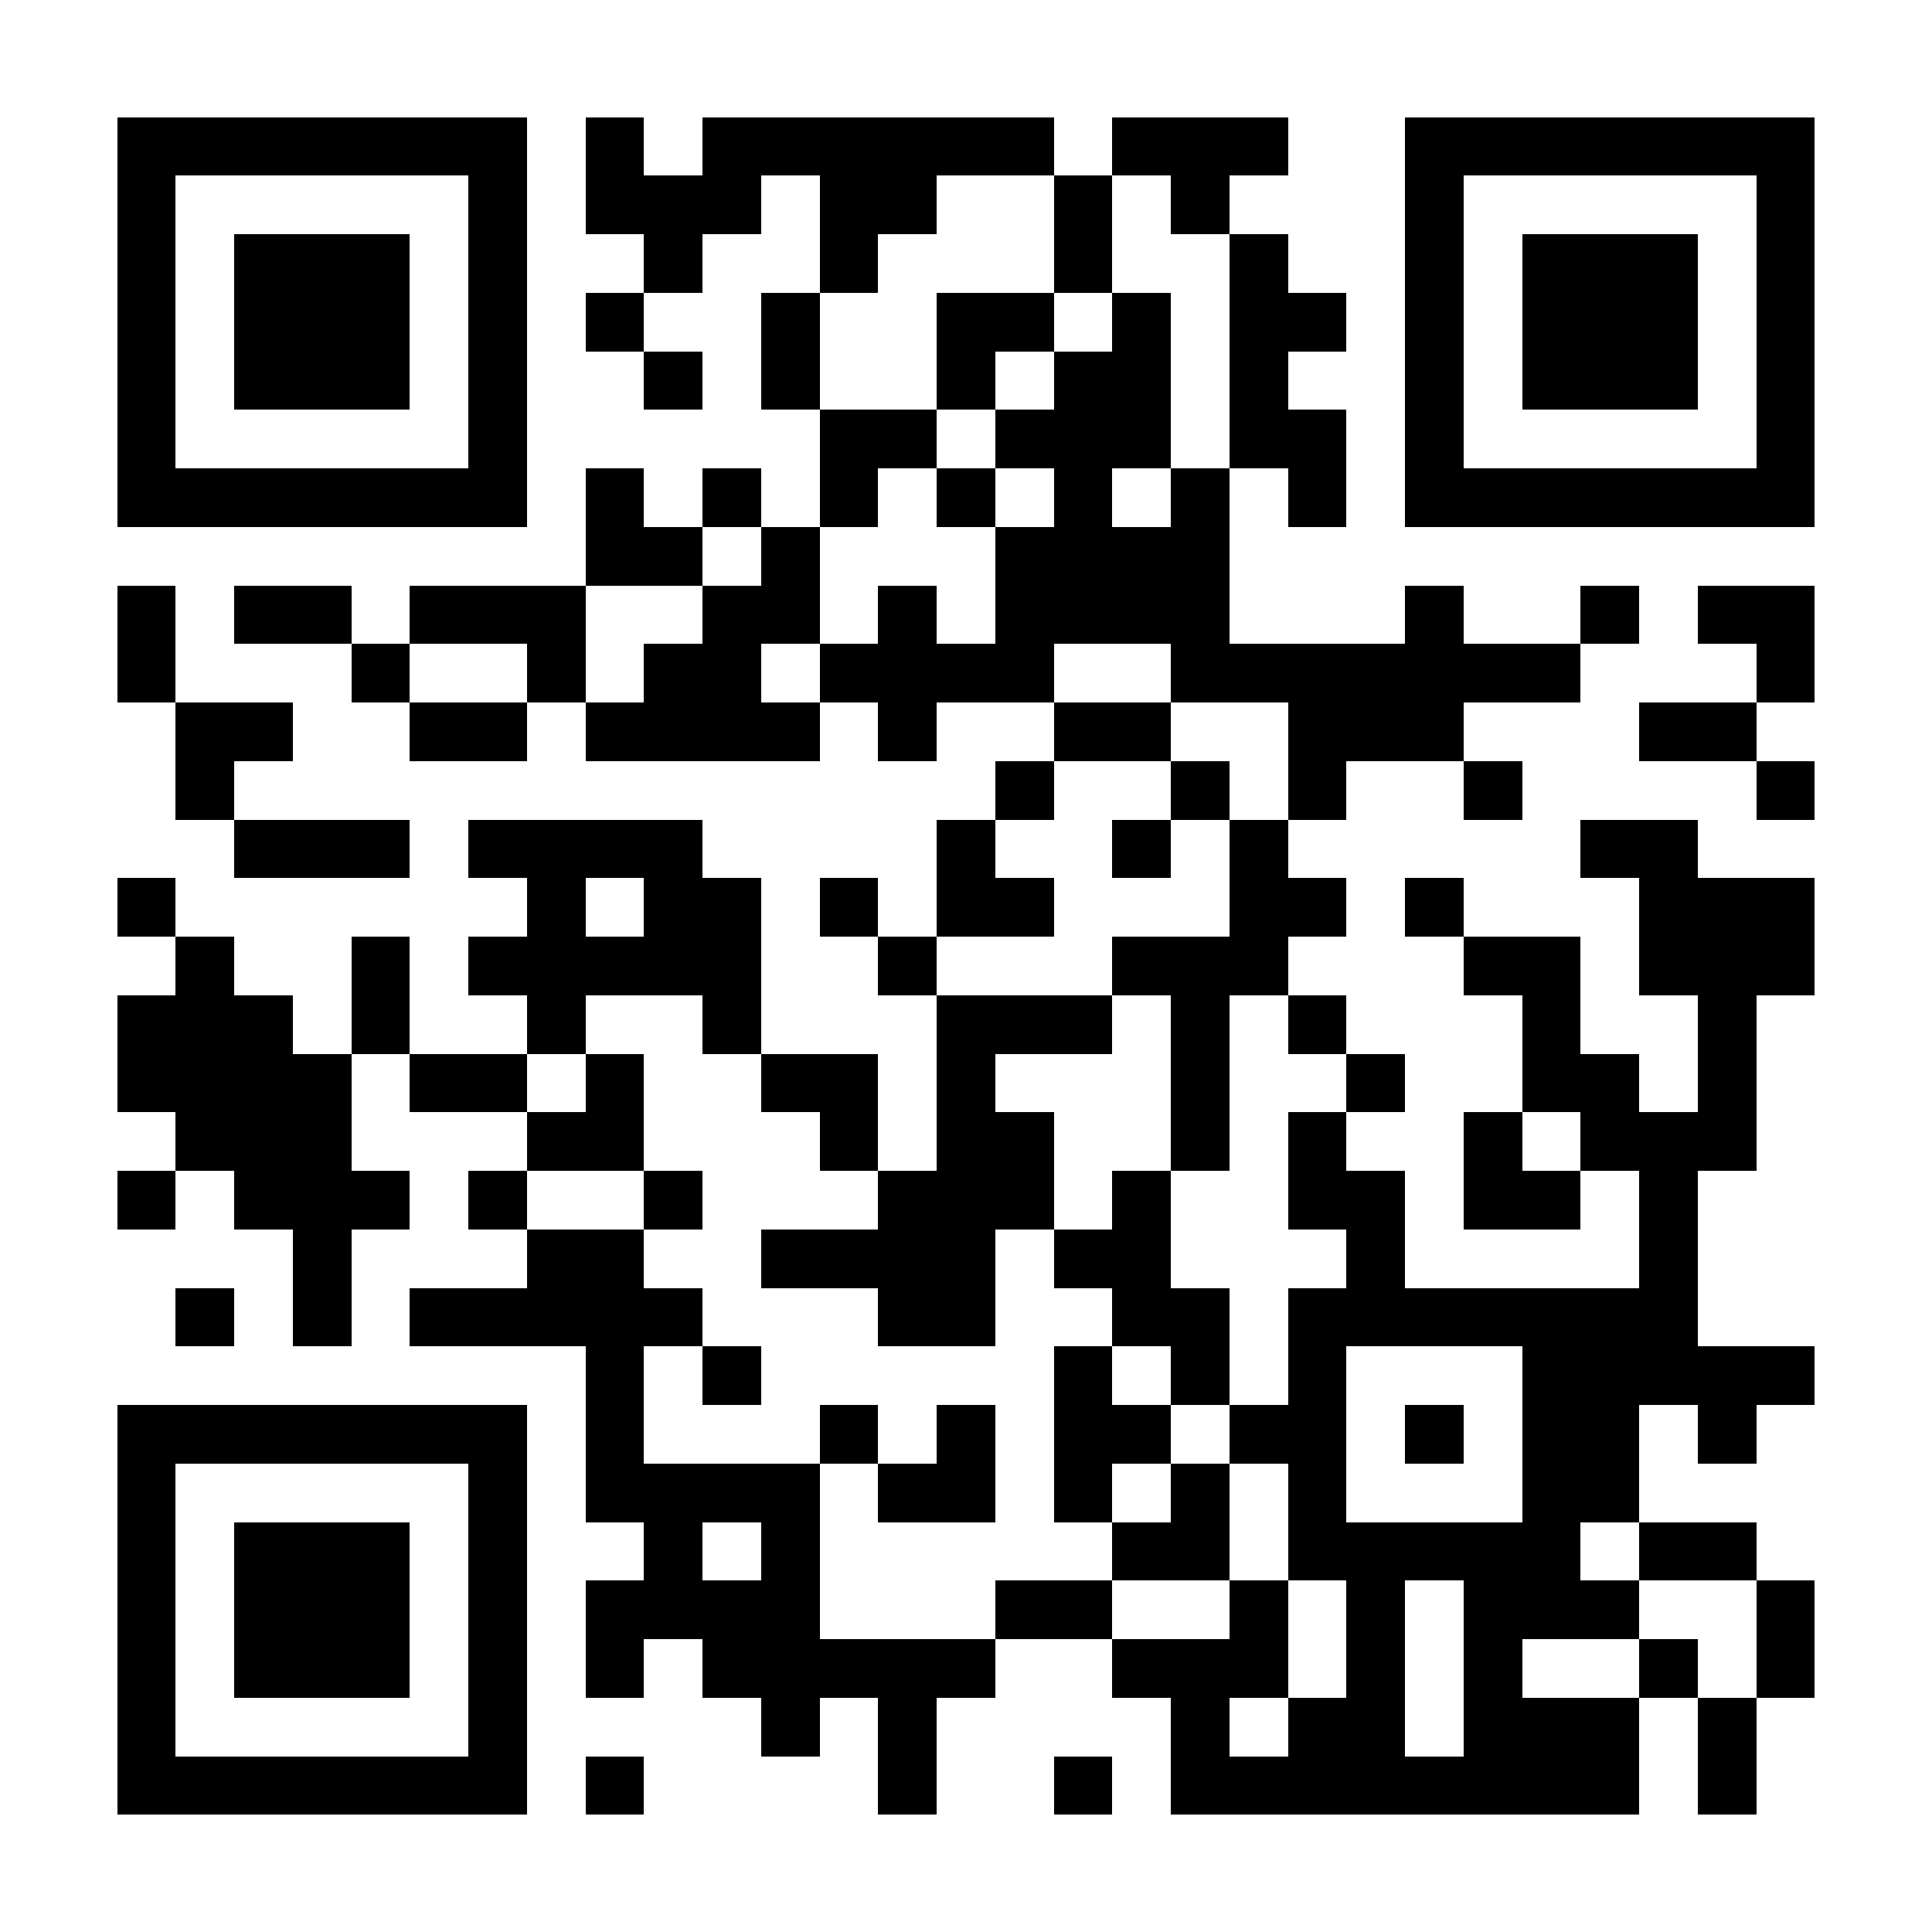 <?xml version="1.0" encoding="UTF-8"?>
<!DOCTYPE svg PUBLIC '-//W3C//DTD SVG 1.0//EN'
          'http://www.w3.org/TR/2001/REC-SVG-20010904/DTD/svg10.dtd'>
<svg fill="#fff" height="33" shape-rendering="crispEdges" style="fill: #fff;" viewBox="0 0 33 33" width="33" xmlns="http://www.w3.org/2000/svg" xmlns:xlink="http://www.w3.org/1999/xlink"
><path d="M0 0h33v33H0z"
  /><path d="M2 2.5h7m1 0h1m1 0h6m1 0h3m2 0h7M2 3.5h1m5 0h1m1 0h3m1 0h2m2 0h1m1 0h1m3 0h1m5 0h1M2 4.5h1m1 0h3m1 0h1m2 0h1m2 0h1m3 0h1m2 0h1m2 0h1m1 0h3m1 0h1M2 5.5h1m1 0h3m1 0h1m1 0h1m2 0h1m2 0h2m1 0h1m1 0h2m1 0h1m1 0h3m1 0h1M2 6.5h1m1 0h3m1 0h1m2 0h1m1 0h1m2 0h1m1 0h2m1 0h1m2 0h1m1 0h3m1 0h1M2 7.5h1m5 0h1m5 0h2m1 0h3m1 0h2m1 0h1m5 0h1M2 8.5h7m1 0h1m1 0h1m1 0h1m1 0h1m1 0h1m1 0h1m1 0h1m1 0h7M10 9.5h2m1 0h1m3 0h4M2 10.5h1m1 0h2m1 0h3m2 0h2m1 0h1m1 0h4m3 0h1m2 0h1m1 0h2M2 11.5h1m3 0h1m2 0h1m1 0h2m1 0h4m2 0h7m3 0h1M3 12.5h2m2 0h2m1 0h4m1 0h1m2 0h2m2 0h3m3 0h2M3 13.5h1m13 0h1m2 0h1m1 0h1m2 0h1m4 0h1M4 14.5h3m1 0h4m4 0h1m2 0h1m1 0h1m5 0h2M2 15.5h1m6 0h1m1 0h2m1 0h1m1 0h2m3 0h2m1 0h1m3 0h3M3 16.5h1m2 0h1m1 0h5m2 0h1m3 0h3m3 0h2m1 0h3M2 17.5h3m1 0h1m2 0h1m2 0h1m3 0h3m1 0h1m1 0h1m3 0h1m2 0h1M2 18.5h4m1 0h2m1 0h1m2 0h2m1 0h1m3 0h1m2 0h1m2 0h2m1 0h1M3 19.5h3m3 0h2m3 0h1m1 0h2m2 0h1m1 0h1m2 0h1m1 0h3M2 20.5h1m1 0h3m1 0h1m2 0h1m3 0h3m1 0h1m2 0h2m1 0h2m1 0h1M5 21.5h1m3 0h2m2 0h4m1 0h2m3 0h1m4 0h1M3 22.5h1m1 0h1m1 0h5m3 0h2m2 0h2m1 0h7M10 23.5h1m1 0h1m5 0h1m1 0h1m1 0h1m3 0h5M2 24.5h7m1 0h1m3 0h1m1 0h1m1 0h2m1 0h2m1 0h1m1 0h2m1 0h1M2 25.5h1m5 0h1m1 0h4m1 0h2m1 0h1m1 0h1m1 0h1m3 0h2M2 26.5h1m1 0h3m1 0h1m2 0h1m1 0h1m5 0h2m1 0h5m1 0h2M2 27.5h1m1 0h3m1 0h1m1 0h4m3 0h2m2 0h1m1 0h1m1 0h3m2 0h1M2 28.5h1m1 0h3m1 0h1m1 0h1m1 0h5m2 0h3m1 0h1m1 0h1m2 0h1m1 0h1M2 29.5h1m5 0h1m4 0h1m1 0h1m4 0h1m1 0h2m1 0h3m1 0h1M2 30.5h7m1 0h1m4 0h1m2 0h1m1 0h8m1 0h1" stroke="#000"
/></svg
>
